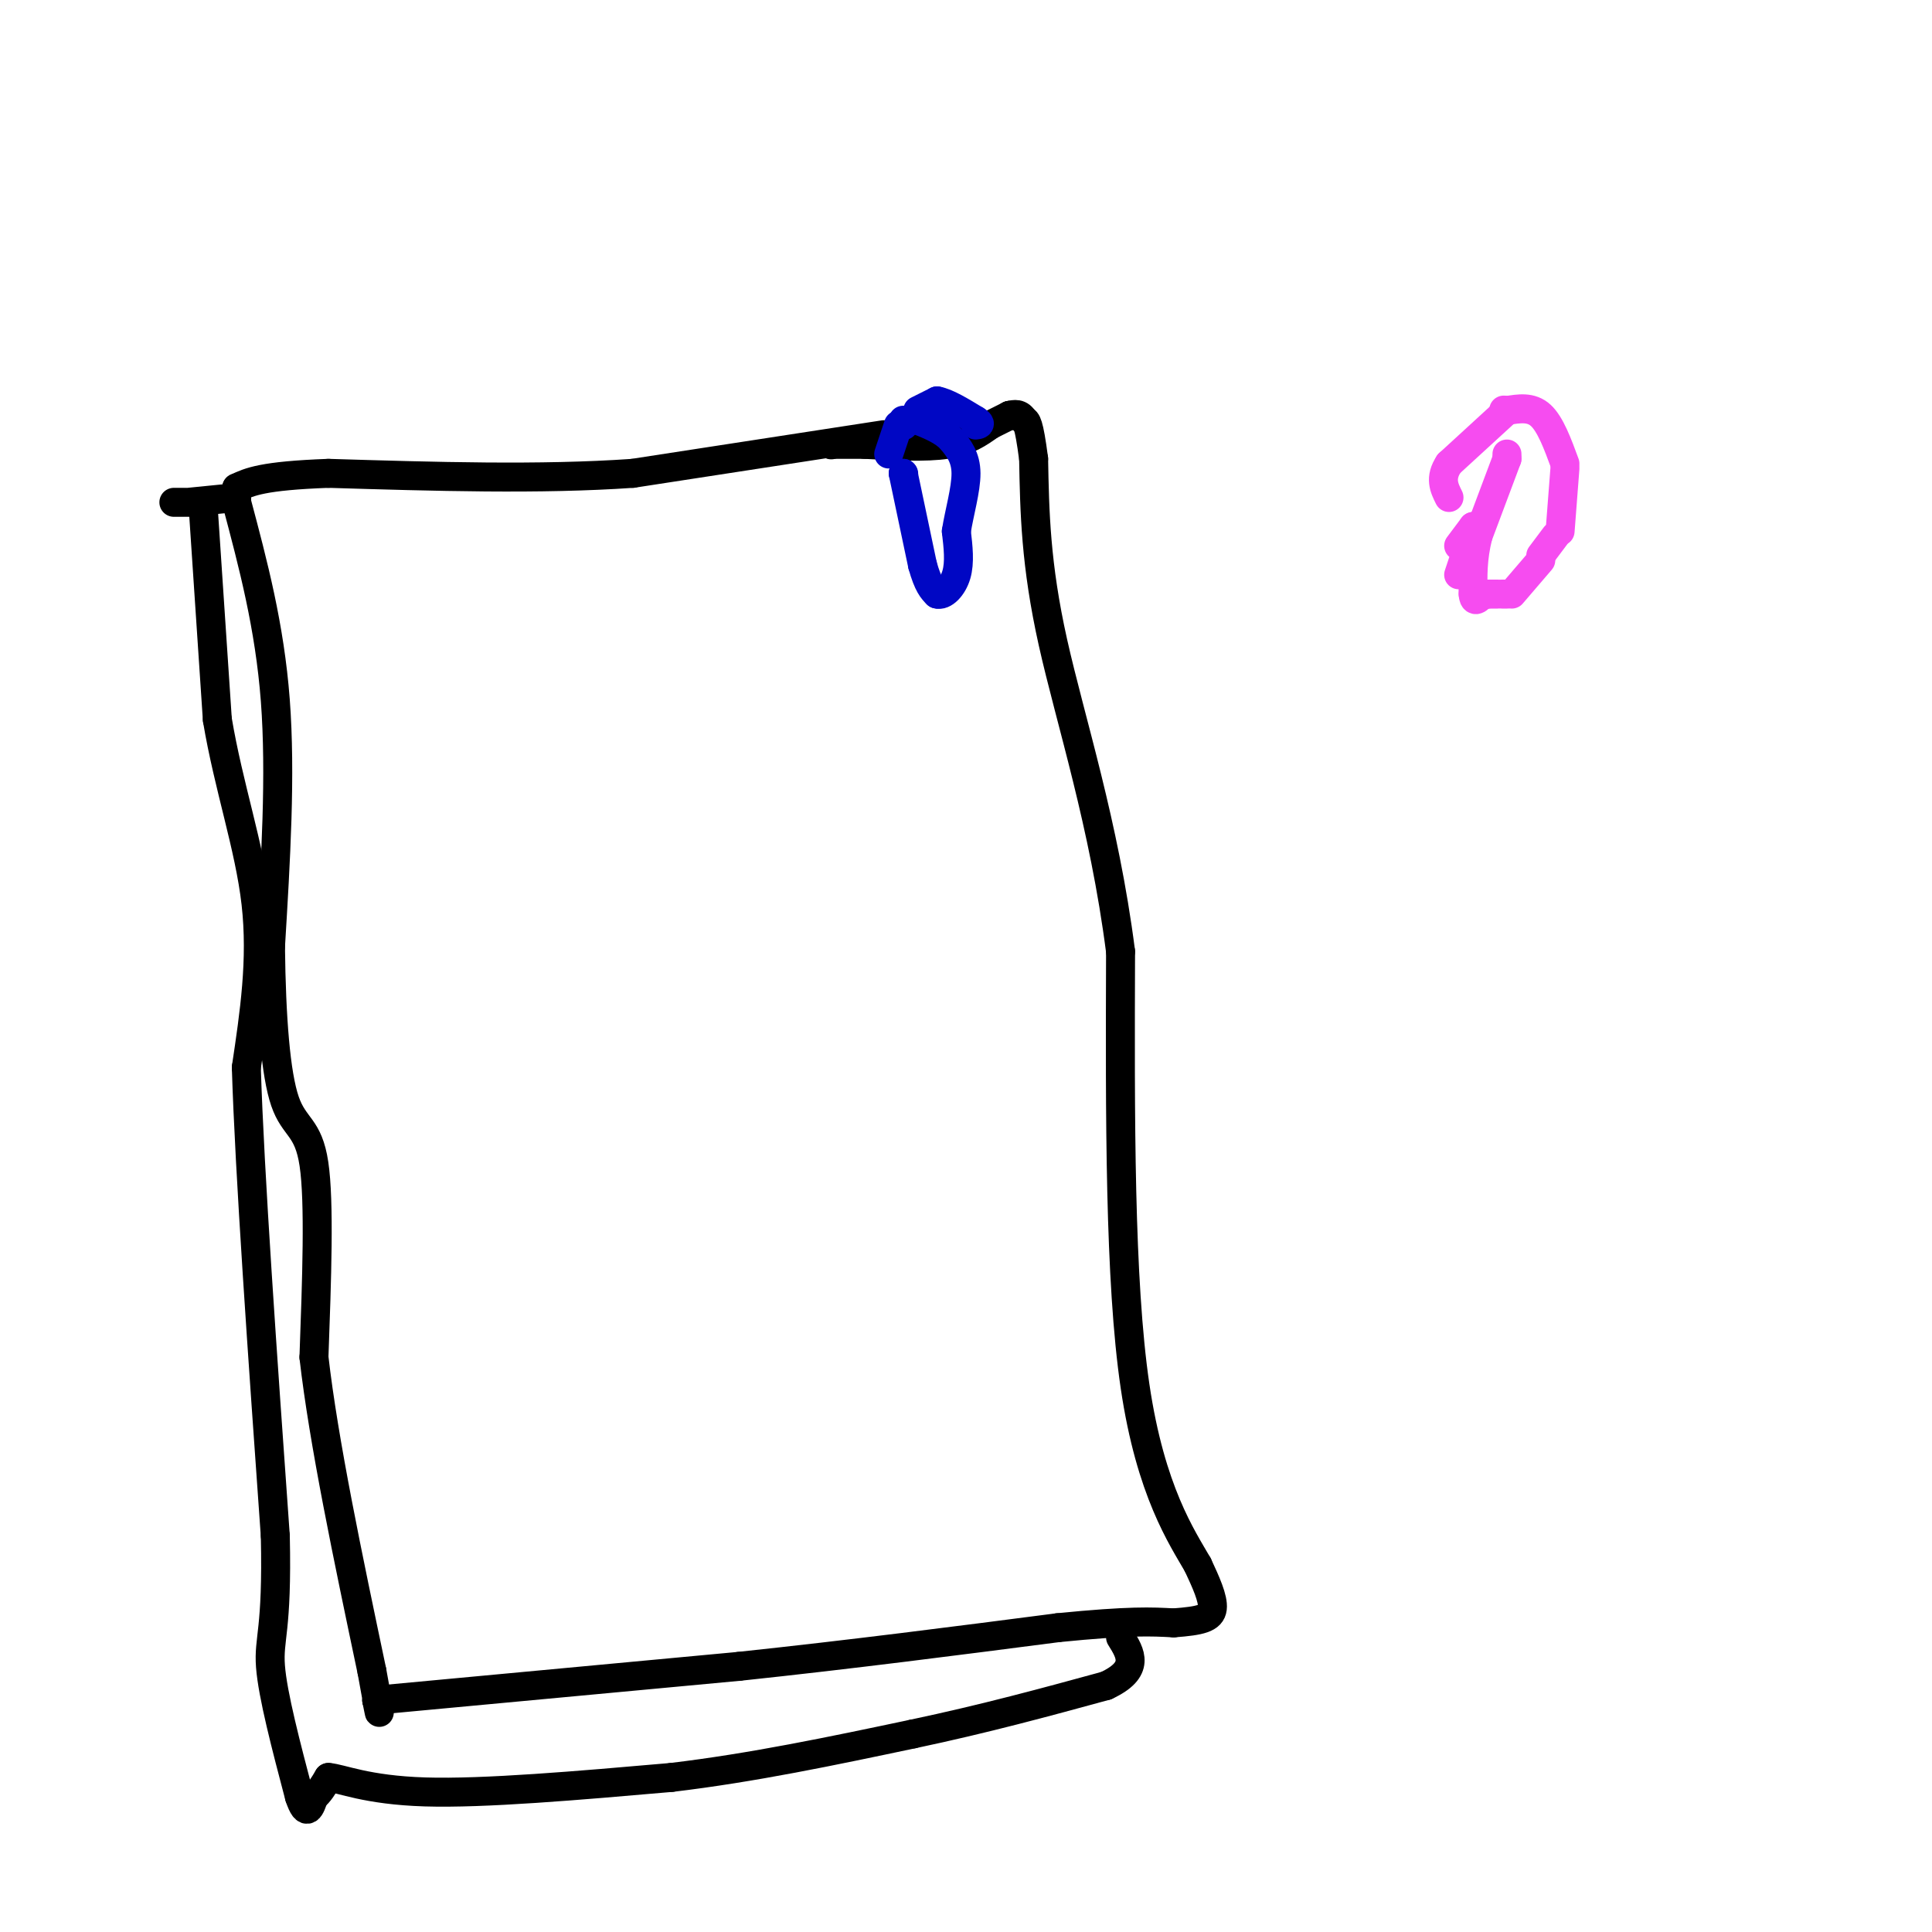 <svg viewBox='0 0 400 400' version='1.1' xmlns='http://www.w3.org/2000/svg' xmlns:xlink='http://www.w3.org/1999/xlink'><g fill='none' stroke='#000000' stroke-width='6' stroke-linecap='round' stroke-linejoin='round'><path d='M183,90c0.000,0.000 -52.000,8.000 -52,8'/><path d='M131,98c-19.167,1.333 -41.083,0.667 -63,0'/><path d='M68,98c-13.667,0.500 -16.333,1.750 -19,3'/><path d='M49,101c0.000,0.000 0.000,2.000 0,2'/><path d='M49,104c3.417,12.833 6.833,25.667 8,41c1.167,15.333 0.083,33.167 -1,51'/><path d='M56,196c0.167,14.833 1.083,26.417 3,32c1.917,5.583 4.833,5.167 6,13c1.167,7.833 0.583,23.917 0,40'/><path d='M65,281c2.000,17.500 7.000,41.250 12,65'/><path d='M77,346c2.167,11.833 1.583,8.917 1,6'/><path d='M78,352c0.000,0.000 0.100,0.100 0.1,0.1'/><path d='M78,352c0.000,0.000 75.000,-7.000 75,-7'/><path d='M153,345c23.500,-2.500 44.750,-5.250 66,-8'/><path d='M219,337c15.000,-1.500 19.500,-1.250 24,-1'/><path d='M243,336c5.644,-0.422 7.756,-0.978 8,-3c0.244,-2.022 -1.378,-5.511 -3,-9'/><path d='M248,324c-3.222,-5.622 -9.778,-15.178 -13,-37c-3.222,-21.822 -3.111,-55.911 -3,-90'/><path d='M232,197c-3.400,-26.533 -10.400,-47.867 -14,-64c-3.600,-16.133 -3.800,-27.067 -4,-38'/><path d='M214,95c-1.000,-7.667 -1.500,-7.833 -2,-8'/><path d='M212,87c-0.833,-1.500 -1.917,-1.250 -3,-1'/><path d='M209,86c0.000,0.000 0.100,0.100 0.1,0.1'/><path d='M209,86c0.000,0.000 -4.000,2.000 -4,2'/><path d='M205,88c-2.333,1.667 -4.667,3.333 -9,4c-4.333,0.667 -10.667,0.333 -17,0'/><path d='M179,92c-4.000,0.000 -5.500,0.000 -7,0'/><path d='M172,92c0.000,0.000 0.100,0.100 0.1,0.1'/><path d='M42,104c0.000,0.000 0.100,0.100 0.1,0.1'/><path d='M42,104c0.000,0.000 0.100,0.100 0.1,0.1'/><path d='M42,104c0.000,0.000 3.000,45.000 3,45'/><path d='M45,149c2.333,13.933 6.667,26.267 8,38c1.333,11.733 -0.333,22.867 -2,34'/><path d='M51,221c0.667,21.833 3.333,59.417 6,97'/><path d='M57,318c0.444,19.889 -1.444,21.111 -1,27c0.444,5.889 3.222,16.444 6,27'/><path d='M62,372c1.500,4.500 2.250,2.250 3,0'/><path d='M65,372c1.000,-0.667 2.000,-2.333 3,-4'/><path d='M68,368c2.644,0.178 7.756,2.622 20,3c12.244,0.378 31.622,-1.311 51,-3'/><path d='M139,368c16.833,-2.000 33.417,-5.500 50,-9'/><path d='M189,359c15.000,-3.167 27.500,-6.583 40,-10'/><path d='M229,349c7.167,-3.333 5.083,-6.667 3,-10'/><path d='M36,104c0.000,0.000 2.000,0.000 2,0'/><path d='M39,104c0.000,0.000 10.000,-1.000 10,-1'/></g>
<g fill='none' stroke='#0007C4' stroke-width='6' stroke-linecap='round' stroke-linejoin='round'><path d='M187,98c0.000,0.000 0.100,0.100 0.1,0.1'/><path d='M187,98c0.000,0.000 4.000,19.000 4,19'/><path d='M191,117c1.167,4.167 2.083,5.083 3,6'/><path d='M194,123c1.356,0.444 3.244,-1.444 4,-4c0.756,-2.556 0.378,-5.778 0,-9'/><path d='M198,110c0.578,-3.756 2.022,-8.644 2,-12c-0.022,-3.356 -1.511,-5.178 -3,-7'/><path d='M197,91c-1.667,-1.833 -4.333,-2.917 -7,-4'/><path d='M190,87c0.000,0.000 -3.000,0.000 -3,0'/><path d='M187,88c0.000,0.000 0.100,0.100 0.1,0.1'/><path d='M186,88c0.000,0.000 -2.000,6.000 -2,6'/><path d='M190,85c0.000,0.000 4.000,-2.000 4,-2'/><path d='M194,83c2.000,0.333 5.000,2.167 8,4'/><path d='M202,87c1.333,0.833 0.667,0.917 0,1'/></g>
<g fill='none' stroke='#F64CF0' stroke-width='6' stroke-linecap='round' stroke-linejoin='round'><path d='M302,119c0.000,0.000 2.000,-6.000 2,-6'/><path d='M304,113c0.500,-1.667 0.750,-2.833 1,-4'/><path d='M305,109c0.000,0.000 -3.000,4.000 -3,4'/><path d='M312,94c0.000,0.000 0.000,1.000 0,1'/><path d='M312,95c0.000,0.000 -6.000,16.000 -6,16'/><path d='M306,111c-1.167,4.667 -1.083,8.333 -1,12'/><path d='M305,123c0.167,2.000 1.083,1.000 2,0'/><path d='M307,123c0.000,0.000 1.000,0.000 1,0'/><path d='M308,123c0.000,0.000 2.000,0.000 2,0'/><path d='M311,123c0.000,0.000 1.000,0.000 1,0'/><path d='M313,123c0.000,0.000 6.000,-7.000 6,-7'/><path d='M319,115c0.000,0.000 3.000,-4.000 3,-4'/><path d='M323,110c0.000,0.000 1.000,-13.000 1,-13'/><path d='M324,96c-1.500,-4.083 -3.000,-8.167 -5,-10c-2.000,-1.833 -4.500,-1.417 -7,-1'/><path d='M312,85c-1.167,-0.167 -0.583,-0.083 0,0'/><path d='M312,85c0.000,0.000 -12.000,11.000 -12,11'/><path d='M300,96c-2.000,3.000 -1.000,5.000 0,7'/></g>
</svg>